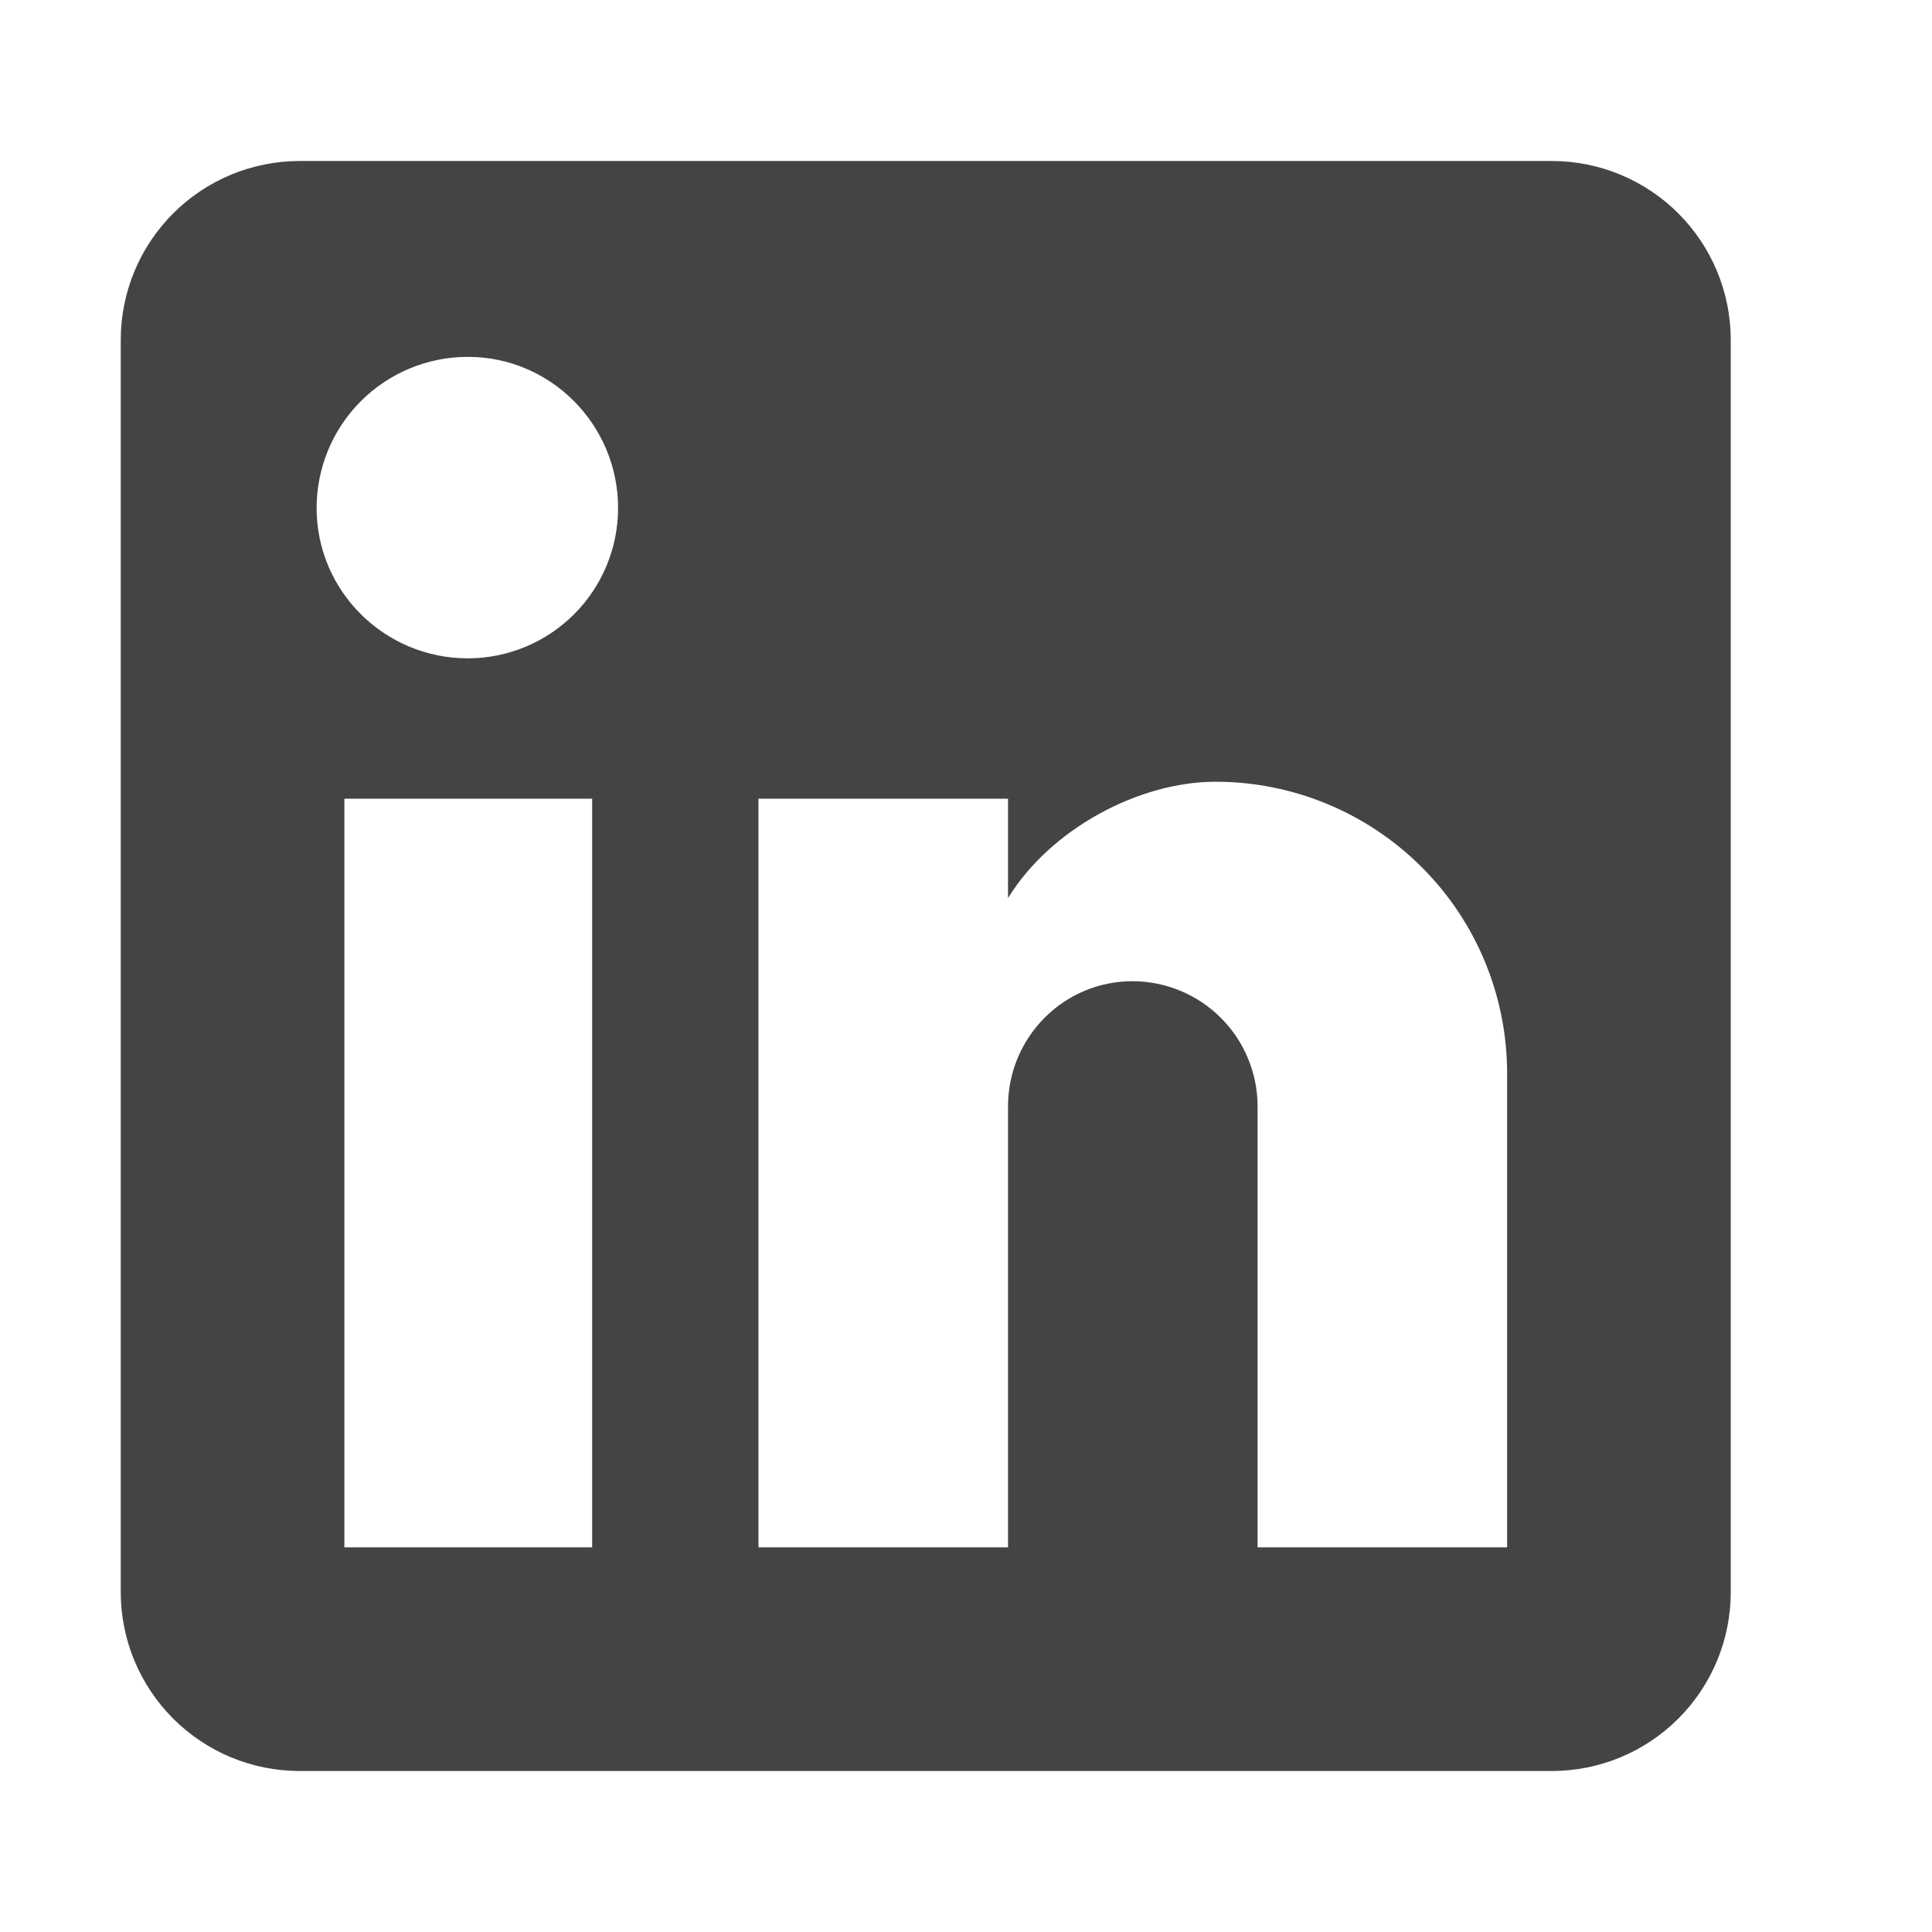 <svg width="24" height="24" viewBox="0 0 24 24" fill="none" xmlns="http://www.w3.org/2000/svg">
<path d="M19.278 2C19.867 2 20.432 2.234 20.849 2.651C21.266 3.068 21.5 3.633 21.5 4.222V19.778C21.5 20.367 21.266 20.932 20.849 21.349C20.432 21.766 19.867 22 19.278 22H3.722C3.133 22 2.568 21.766 2.151 21.349C1.734 20.932 1.5 20.367 1.5 19.778V4.222C1.5 3.633 1.734 3.068 2.151 2.651C2.568 2.234 3.133 2 3.722 2H19.278ZM18.722 19.222V13.333C18.722 12.373 18.341 11.451 17.661 10.772C16.982 10.093 16.061 9.711 15.1 9.711C14.156 9.711 13.056 10.289 12.522 11.156V9.922H9.422V19.222H12.522V13.744C12.522 12.889 13.211 12.189 14.067 12.189C14.479 12.189 14.875 12.353 15.167 12.645C15.458 12.936 15.622 13.332 15.622 13.744V19.222H18.722ZM5.811 8.178C6.306 8.178 6.781 7.981 7.131 7.631C7.481 7.281 7.678 6.806 7.678 6.311C7.678 5.278 6.844 4.433 5.811 4.433C5.313 4.433 4.835 4.631 4.483 4.983C4.131 5.335 3.933 5.813 3.933 6.311C3.933 7.344 4.778 8.178 5.811 8.178ZM7.356 19.222V9.922H4.278V19.222H7.356Z" fill="#444444"/>
</svg>
